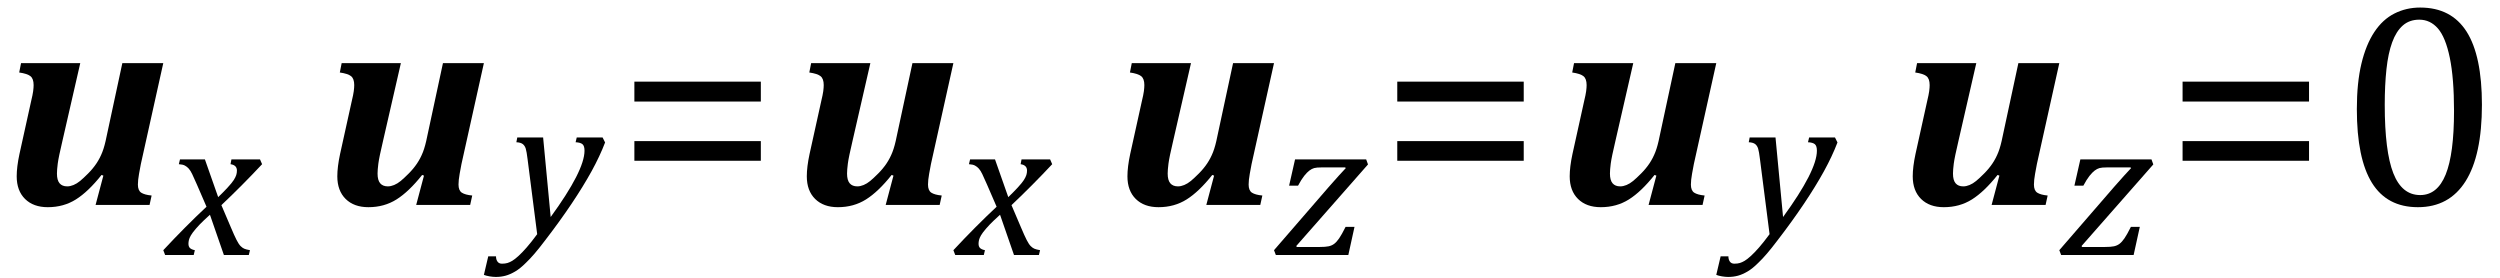 <?xml version="1.0" encoding="UTF-8" standalone="no"?><svg xmlns="http://www.w3.org/2000/svg" xmlns:xlink="http://www.w3.org/1999/xlink" stroke-dasharray="none" shape-rendering="auto" font-family="'Dialog'" width="170.813" text-rendering="auto" fill-opacity="1" contentScriptType="text/ecmascript" color-interpolation="auto" color-rendering="auto" preserveAspectRatio="xMidYMid meet" font-size="12" fill="black" stroke="black" image-rendering="auto" stroke-miterlimit="10" zoomAndPan="magnify" version="1.0" stroke-linecap="square" stroke-linejoin="miter" contentStyleType="text/css" font-style="normal" height="19" stroke-width="1" stroke-dashoffset="0" font-weight="normal" stroke-opacity="1" y="-5"><!--Converted from MathML using JEuclid--><defs id="genericDefs"/><g><g text-rendering="optimizeLegibility" transform="translate(0,14)" color-rendering="optimizeQuality" color-interpolation="linearRGB" image-rendering="optimizeQuality"><path d="M1.438 -9.688 L5.484 -9.688 L4.266 -4.375 Q4 -3.25 3.945 -2.82 Q3.891 -2.391 3.891 -2.141 Q3.891 -1.688 4.07 -1.477 Q4.25 -1.266 4.594 -1.266 Q4.797 -1.266 5.023 -1.359 Q5.25 -1.453 5.469 -1.633 Q5.688 -1.812 6.016 -2.141 Q6.344 -2.469 6.586 -2.828 Q6.828 -3.188 6.992 -3.609 Q7.156 -4.031 7.281 -4.672 L8.359 -9.688 L11.156 -9.688 L9.625 -2.797 Q9.578 -2.562 9.5 -2.125 Q9.422 -1.688 9.422 -1.391 Q9.422 -0.984 9.648 -0.836 Q9.875 -0.688 10.359 -0.641 L10.219 0 L6.531 0 L7.062 -2 L6.938 -2.047 Q6.031 -0.906 5.188 -0.375 Q4.344 0.156 3.266 0.156 Q2.281 0.156 1.711 -0.406 Q1.141 -0.969 1.141 -1.953 Q1.141 -2.594 1.328 -3.469 L2.125 -7.078 Q2.234 -7.531 2.266 -7.773 Q2.297 -8.016 2.297 -8.188 Q2.297 -8.625 2.078 -8.797 Q1.859 -8.969 1.312 -9.047 L1.438 -9.688 Z" stroke="none"/></g><g text-rendering="optimizeLegibility" transform="translate(11.438,17.422)" color-rendering="optimizeQuality" color-interpolation="linearRGB" image-rendering="optimizeQuality"><path d="M6.469 -6.203 Q5.141 -4.781 3.688 -3.406 L4.328 -1.906 Q4.578 -1.312 4.727 -1.023 Q4.875 -0.734 5 -0.609 Q5.125 -0.484 5.25 -0.43 Q5.375 -0.375 5.641 -0.328 L5.562 0 L3.859 0 L2.906 -2.75 Q2.75 -2.609 2.477 -2.352 Q2.203 -2.094 1.953 -1.805 Q1.703 -1.516 1.602 -1.336 Q1.5 -1.156 1.469 -1.023 Q1.438 -0.891 1.438 -0.766 Q1.438 -0.578 1.539 -0.477 Q1.641 -0.375 1.875 -0.328 L1.797 0 L-0.156 0 L-0.281 -0.328 Q1.219 -1.938 2.672 -3.297 L2.016 -4.812 Q1.812 -5.281 1.695 -5.523 Q1.578 -5.766 1.461 -5.898 Q1.344 -6.031 1.195 -6.109 Q1.047 -6.188 0.781 -6.203 L0.859 -6.531 L2.562 -6.531 L3.469 -3.953 Q3.797 -4.266 4.102 -4.594 Q4.406 -4.922 4.531 -5.117 Q4.656 -5.312 4.703 -5.461 Q4.75 -5.609 4.75 -5.766 Q4.75 -6.141 4.312 -6.203 L4.375 -6.531 L6.328 -6.531 L6.469 -6.203 Z" stroke="none"/></g><g text-rendering="optimizeLegibility" transform="translate(21.906,14)" color-rendering="optimizeQuality" color-interpolation="linearRGB" image-rendering="optimizeQuality"><path d="M1.438 -9.688 L5.484 -9.688 L4.266 -4.375 Q4 -3.25 3.945 -2.82 Q3.891 -2.391 3.891 -2.141 Q3.891 -1.688 4.07 -1.477 Q4.25 -1.266 4.594 -1.266 Q4.797 -1.266 5.023 -1.359 Q5.25 -1.453 5.469 -1.633 Q5.688 -1.812 6.016 -2.141 Q6.344 -2.469 6.586 -2.828 Q6.828 -3.188 6.992 -3.609 Q7.156 -4.031 7.281 -4.672 L8.359 -9.688 L11.156 -9.688 L9.625 -2.797 Q9.578 -2.562 9.5 -2.125 Q9.422 -1.688 9.422 -1.391 Q9.422 -0.984 9.648 -0.836 Q9.875 -0.688 10.359 -0.641 L10.219 0 L6.531 0 L7.062 -2 L6.938 -2.047 Q6.031 -0.906 5.188 -0.375 Q4.344 0.156 3.266 0.156 Q2.281 0.156 1.711 -0.406 Q1.141 -0.969 1.141 -1.953 Q1.141 -2.594 1.328 -3.469 L2.125 -7.078 Q2.234 -7.531 2.266 -7.773 Q2.297 -8.016 2.297 -8.188 Q2.297 -8.625 2.078 -8.797 Q1.859 -8.969 1.312 -9.047 L1.438 -9.688 Z" stroke="none"/></g><g text-rendering="optimizeLegibility" transform="translate(34.781,15.922)" color-rendering="optimizeQuality" color-interpolation="linearRGB" image-rendering="optimizeQuality"><path d="M1.266 -5.047 Q1.203 -5.562 1.141 -5.766 Q1.078 -5.969 0.938 -6.078 Q0.797 -6.188 0.5 -6.203 L0.562 -6.531 L2.328 -6.531 L2.844 -1.094 Q5.156 -4.266 5.156 -5.625 Q5.156 -5.953 5.016 -6.07 Q4.875 -6.188 4.547 -6.203 L4.625 -6.531 L6.391 -6.531 L6.562 -6.188 Q6.203 -5.25 5.641 -4.227 Q5.078 -3.203 4.266 -1.992 Q3.453 -0.781 2.453 0.516 Q1.688 1.531 1.156 2.031 Q0.766 2.422 0.422 2.625 Q0.078 2.828 -0.234 2.914 Q-0.547 3 -0.906 3 Q-1.094 3 -1.328 2.961 Q-1.562 2.922 -1.719 2.859 L-1.422 1.594 L-0.891 1.594 Q-0.891 1.812 -0.789 1.953 Q-0.688 2.094 -0.484 2.094 Q-0.266 2.094 -0.109 2.047 Q0.047 2 0.219 1.898 Q0.391 1.797 0.641 1.57 Q0.891 1.344 1.211 0.977 Q1.531 0.609 1.922 0.078 L1.266 -5.047 Z" stroke="none"/></g><g text-rendering="optimizeLegibility" transform="translate(42.125,14)" color-rendering="optimizeQuality" color-interpolation="linearRGB" image-rendering="optimizeQuality"><path d="M1.219 -7.062 L1.219 -8.422 L9.859 -8.422 L9.859 -7.062 L1.219 -7.062 ZM1.219 -3.016 L1.219 -4.359 L9.859 -4.359 L9.859 -3.016 L1.219 -3.016 Z" stroke="none"/></g><g text-rendering="optimizeLegibility" transform="translate(53.984,14)" color-rendering="optimizeQuality" color-interpolation="linearRGB" image-rendering="optimizeQuality"><path d="M1.438 -9.688 L5.484 -9.688 L4.266 -4.375 Q4 -3.25 3.945 -2.82 Q3.891 -2.391 3.891 -2.141 Q3.891 -1.688 4.07 -1.477 Q4.25 -1.266 4.594 -1.266 Q4.797 -1.266 5.023 -1.359 Q5.25 -1.453 5.469 -1.633 Q5.688 -1.812 6.016 -2.141 Q6.344 -2.469 6.586 -2.828 Q6.828 -3.188 6.992 -3.609 Q7.156 -4.031 7.281 -4.672 L8.359 -9.688 L11.156 -9.688 L9.625 -2.797 Q9.578 -2.562 9.5 -2.125 Q9.422 -1.688 9.422 -1.391 Q9.422 -0.984 9.648 -0.836 Q9.875 -0.688 10.359 -0.641 L10.219 0 L6.531 0 L7.062 -2 L6.938 -2.047 Q6.031 -0.906 5.188 -0.375 Q4.344 0.156 3.266 0.156 Q2.281 0.156 1.711 -0.406 Q1.141 -0.969 1.141 -1.953 Q1.141 -2.594 1.328 -3.469 L2.125 -7.078 Q2.234 -7.531 2.266 -7.773 Q2.297 -8.016 2.297 -8.188 Q2.297 -8.625 2.078 -8.797 Q1.859 -8.969 1.312 -9.047 L1.438 -9.688 Z" stroke="none"/></g><g text-rendering="optimizeLegibility" transform="translate(65.422,17.422)" color-rendering="optimizeQuality" color-interpolation="linearRGB" image-rendering="optimizeQuality"><path d="M6.469 -6.203 Q5.141 -4.781 3.688 -3.406 L4.328 -1.906 Q4.578 -1.312 4.727 -1.023 Q4.875 -0.734 5 -0.609 Q5.125 -0.484 5.25 -0.43 Q5.375 -0.375 5.641 -0.328 L5.562 0 L3.859 0 L2.906 -2.75 Q2.75 -2.609 2.477 -2.352 Q2.203 -2.094 1.953 -1.805 Q1.703 -1.516 1.602 -1.336 Q1.5 -1.156 1.469 -1.023 Q1.438 -0.891 1.438 -0.766 Q1.438 -0.578 1.539 -0.477 Q1.641 -0.375 1.875 -0.328 L1.797 0 L-0.156 0 L-0.281 -0.328 Q1.219 -1.938 2.672 -3.297 L2.016 -4.812 Q1.812 -5.281 1.695 -5.523 Q1.578 -5.766 1.461 -5.898 Q1.344 -6.031 1.195 -6.109 Q1.047 -6.188 0.781 -6.203 L0.859 -6.531 L2.562 -6.531 L3.469 -3.953 Q3.797 -4.266 4.102 -4.594 Q4.406 -4.922 4.531 -5.117 Q4.656 -5.312 4.703 -5.461 Q4.75 -5.609 4.75 -5.766 Q4.75 -6.141 4.312 -6.203 L4.375 -6.531 L6.328 -6.531 L6.469 -6.203 Z" stroke="none"/></g><g text-rendering="optimizeLegibility" transform="translate(75.891,14)" color-rendering="optimizeQuality" color-interpolation="linearRGB" image-rendering="optimizeQuality"><path d="M1.438 -9.688 L5.484 -9.688 L4.266 -4.375 Q4 -3.25 3.945 -2.82 Q3.891 -2.391 3.891 -2.141 Q3.891 -1.688 4.07 -1.477 Q4.25 -1.266 4.594 -1.266 Q4.797 -1.266 5.023 -1.359 Q5.25 -1.453 5.469 -1.633 Q5.688 -1.812 6.016 -2.141 Q6.344 -2.469 6.586 -2.828 Q6.828 -3.188 6.992 -3.609 Q7.156 -4.031 7.281 -4.672 L8.359 -9.688 L11.156 -9.688 L9.625 -2.797 Q9.578 -2.562 9.5 -2.125 Q9.422 -1.688 9.422 -1.391 Q9.422 -0.984 9.648 -0.836 Q9.875 -0.688 10.359 -0.641 L10.219 0 L6.531 0 L7.062 -2 L6.938 -2.047 Q6.031 -0.906 5.188 -0.375 Q4.344 0.156 3.266 0.156 Q2.281 0.156 1.711 -0.406 Q1.141 -0.969 1.141 -1.953 Q1.141 -2.594 1.328 -3.469 L2.125 -7.078 Q2.234 -7.531 2.266 -7.773 Q2.297 -8.016 2.297 -8.188 Q2.297 -8.625 2.078 -8.797 Q1.859 -8.969 1.312 -9.047 L1.438 -9.688 Z" stroke="none"/></g><g text-rendering="optimizeLegibility" transform="translate(87.094,17.422)" color-rendering="optimizeQuality" color-interpolation="linearRGB" image-rendering="optimizeQuality"><path d="M5.453 -1.922 L5.031 0 L0.078 0 L-0.047 -0.328 L3.688 -4.641 Q4.484 -5.547 4.859 -5.938 L4.812 -5.984 L3.219 -5.984 Q2.859 -5.984 2.695 -5.938 Q2.531 -5.891 2.367 -5.766 Q2.203 -5.641 2.016 -5.406 Q1.828 -5.172 1.594 -4.734 L0.984 -4.734 L1.391 -6.531 L6.25 -6.531 L6.375 -6.188 L1.469 -0.609 L1.516 -0.547 L3.062 -0.547 Q3.469 -0.547 3.688 -0.594 Q3.906 -0.641 4.07 -0.766 Q4.234 -0.891 4.406 -1.141 Q4.578 -1.391 4.844 -1.922 L5.453 -1.922 Z" stroke="none"/></g><g text-rendering="optimizeLegibility" transform="translate(94.25,14)" color-rendering="optimizeQuality" color-interpolation="linearRGB" image-rendering="optimizeQuality"><path d="M1.219 -7.062 L1.219 -8.422 L9.859 -8.422 L9.859 -7.062 L1.219 -7.062 ZM1.219 -3.016 L1.219 -4.359 L9.859 -4.359 L9.859 -3.016 L1.219 -3.016 Z" stroke="none"/></g><g text-rendering="optimizeLegibility" transform="translate(106.109,14)" color-rendering="optimizeQuality" color-interpolation="linearRGB" image-rendering="optimizeQuality"><path d="M1.438 -9.688 L5.484 -9.688 L4.266 -4.375 Q4 -3.25 3.945 -2.82 Q3.891 -2.391 3.891 -2.141 Q3.891 -1.688 4.07 -1.477 Q4.25 -1.266 4.594 -1.266 Q4.797 -1.266 5.023 -1.359 Q5.25 -1.453 5.469 -1.633 Q5.688 -1.812 6.016 -2.141 Q6.344 -2.469 6.586 -2.828 Q6.828 -3.188 6.992 -3.609 Q7.156 -4.031 7.281 -4.672 L8.359 -9.688 L11.156 -9.688 L9.625 -2.797 Q9.578 -2.562 9.5 -2.125 Q9.422 -1.688 9.422 -1.391 Q9.422 -0.984 9.648 -0.836 Q9.875 -0.688 10.359 -0.641 L10.219 0 L6.531 0 L7.062 -2 L6.938 -2.047 Q6.031 -0.906 5.188 -0.375 Q4.344 0.156 3.266 0.156 Q2.281 0.156 1.711 -0.406 Q1.141 -0.969 1.141 -1.953 Q1.141 -2.594 1.328 -3.469 L2.125 -7.078 Q2.234 -7.531 2.266 -7.773 Q2.297 -8.016 2.297 -8.188 Q2.297 -8.625 2.078 -8.797 Q1.859 -8.969 1.312 -9.047 L1.438 -9.688 Z" stroke="none"/></g><g text-rendering="optimizeLegibility" transform="translate(118.984,15.922)" color-rendering="optimizeQuality" color-interpolation="linearRGB" image-rendering="optimizeQuality"><path d="M1.266 -5.047 Q1.203 -5.562 1.141 -5.766 Q1.078 -5.969 0.938 -6.078 Q0.797 -6.188 0.5 -6.203 L0.562 -6.531 L2.328 -6.531 L2.844 -1.094 Q5.156 -4.266 5.156 -5.625 Q5.156 -5.953 5.016 -6.07 Q4.875 -6.188 4.547 -6.203 L4.625 -6.531 L6.391 -6.531 L6.562 -6.188 Q6.203 -5.25 5.641 -4.227 Q5.078 -3.203 4.266 -1.992 Q3.453 -0.781 2.453 0.516 Q1.688 1.531 1.156 2.031 Q0.766 2.422 0.422 2.625 Q0.078 2.828 -0.234 2.914 Q-0.547 3 -0.906 3 Q-1.094 3 -1.328 2.961 Q-1.562 2.922 -1.719 2.859 L-1.422 1.594 L-0.891 1.594 Q-0.891 1.812 -0.789 1.953 Q-0.688 2.094 -0.484 2.094 Q-0.266 2.094 -0.109 2.047 Q0.047 2 0.219 1.898 Q0.391 1.797 0.641 1.57 Q0.891 1.344 1.211 0.977 Q1.531 0.609 1.922 0.078 L1.266 -5.047 Z" stroke="none"/></g><g text-rendering="optimizeLegibility" transform="translate(129.547,14)" color-rendering="optimizeQuality" color-interpolation="linearRGB" image-rendering="optimizeQuality"><path d="M1.438 -9.688 L5.484 -9.688 L4.266 -4.375 Q4 -3.25 3.945 -2.82 Q3.891 -2.391 3.891 -2.141 Q3.891 -1.688 4.07 -1.477 Q4.25 -1.266 4.594 -1.266 Q4.797 -1.266 5.023 -1.359 Q5.25 -1.453 5.469 -1.633 Q5.688 -1.812 6.016 -2.141 Q6.344 -2.469 6.586 -2.828 Q6.828 -3.188 6.992 -3.609 Q7.156 -4.031 7.281 -4.672 L8.359 -9.688 L11.156 -9.688 L9.625 -2.797 Q9.578 -2.562 9.5 -2.125 Q9.422 -1.688 9.422 -1.391 Q9.422 -0.984 9.648 -0.836 Q9.875 -0.688 10.359 -0.641 L10.219 0 L6.531 0 L7.062 -2 L6.938 -2.047 Q6.031 -0.906 5.188 -0.375 Q4.344 0.156 3.266 0.156 Q2.281 0.156 1.711 -0.406 Q1.141 -0.969 1.141 -1.953 Q1.141 -2.594 1.328 -3.469 L2.125 -7.078 Q2.234 -7.531 2.266 -7.773 Q2.297 -8.016 2.297 -8.188 Q2.297 -8.625 2.078 -8.797 Q1.859 -8.969 1.312 -9.047 L1.438 -9.688 Z" stroke="none"/></g><g text-rendering="optimizeLegibility" transform="translate(140.75,17.422)" color-rendering="optimizeQuality" color-interpolation="linearRGB" image-rendering="optimizeQuality"><path d="M5.453 -1.922 L5.031 0 L0.078 0 L-0.047 -0.328 L3.688 -4.641 Q4.484 -5.547 4.859 -5.938 L4.812 -5.984 L3.219 -5.984 Q2.859 -5.984 2.695 -5.938 Q2.531 -5.891 2.367 -5.766 Q2.203 -5.641 2.016 -5.406 Q1.828 -5.172 1.594 -4.734 L0.984 -4.734 L1.391 -6.531 L6.25 -6.531 L6.375 -6.188 L1.469 -0.609 L1.516 -0.547 L3.062 -0.547 Q3.469 -0.547 3.688 -0.594 Q3.906 -0.641 4.07 -0.766 Q4.234 -0.891 4.406 -1.141 Q4.578 -1.391 4.844 -1.922 L5.453 -1.922 Z" stroke="none"/></g><g text-rendering="optimizeLegibility" transform="translate(147.906,14)" color-rendering="optimizeQuality" color-interpolation="linearRGB" image-rendering="optimizeQuality"><path d="M1.219 -7.062 L1.219 -8.422 L9.859 -8.422 L9.859 -7.062 L1.219 -7.062 ZM1.219 -3.016 L1.219 -4.359 L9.859 -4.359 L9.859 -3.016 L1.219 -3.016 Z" stroke="none"/></g><g text-rendering="optimizeLegibility" transform="translate(159.766,14)" color-rendering="optimizeQuality" color-interpolation="linearRGB" image-rendering="optimizeQuality"><path d="M5.438 0.156 Q3.328 0.156 2.297 -1.508 Q1.266 -3.172 1.266 -6.547 Q1.266 -8.344 1.578 -9.648 Q1.891 -10.953 2.461 -11.812 Q3.031 -12.672 3.836 -13.078 Q4.641 -13.484 5.594 -13.484 Q7.719 -13.484 8.766 -11.836 Q9.812 -10.188 9.812 -6.844 Q9.812 -3.391 8.695 -1.617 Q7.578 0.156 5.438 0.156 ZM3.172 -6.844 Q3.172 -3.656 3.758 -2.164 Q4.344 -0.672 5.594 -0.672 Q6.766 -0.672 7.336 -2.078 Q7.906 -3.484 7.906 -6.422 Q7.906 -8.656 7.617 -10.055 Q7.328 -11.453 6.805 -12.055 Q6.281 -12.656 5.531 -12.656 Q4.859 -12.656 4.406 -12.258 Q3.953 -11.859 3.68 -11.109 Q3.406 -10.359 3.289 -9.273 Q3.172 -8.188 3.172 -6.844 Z" stroke="none"/></g></g></svg>